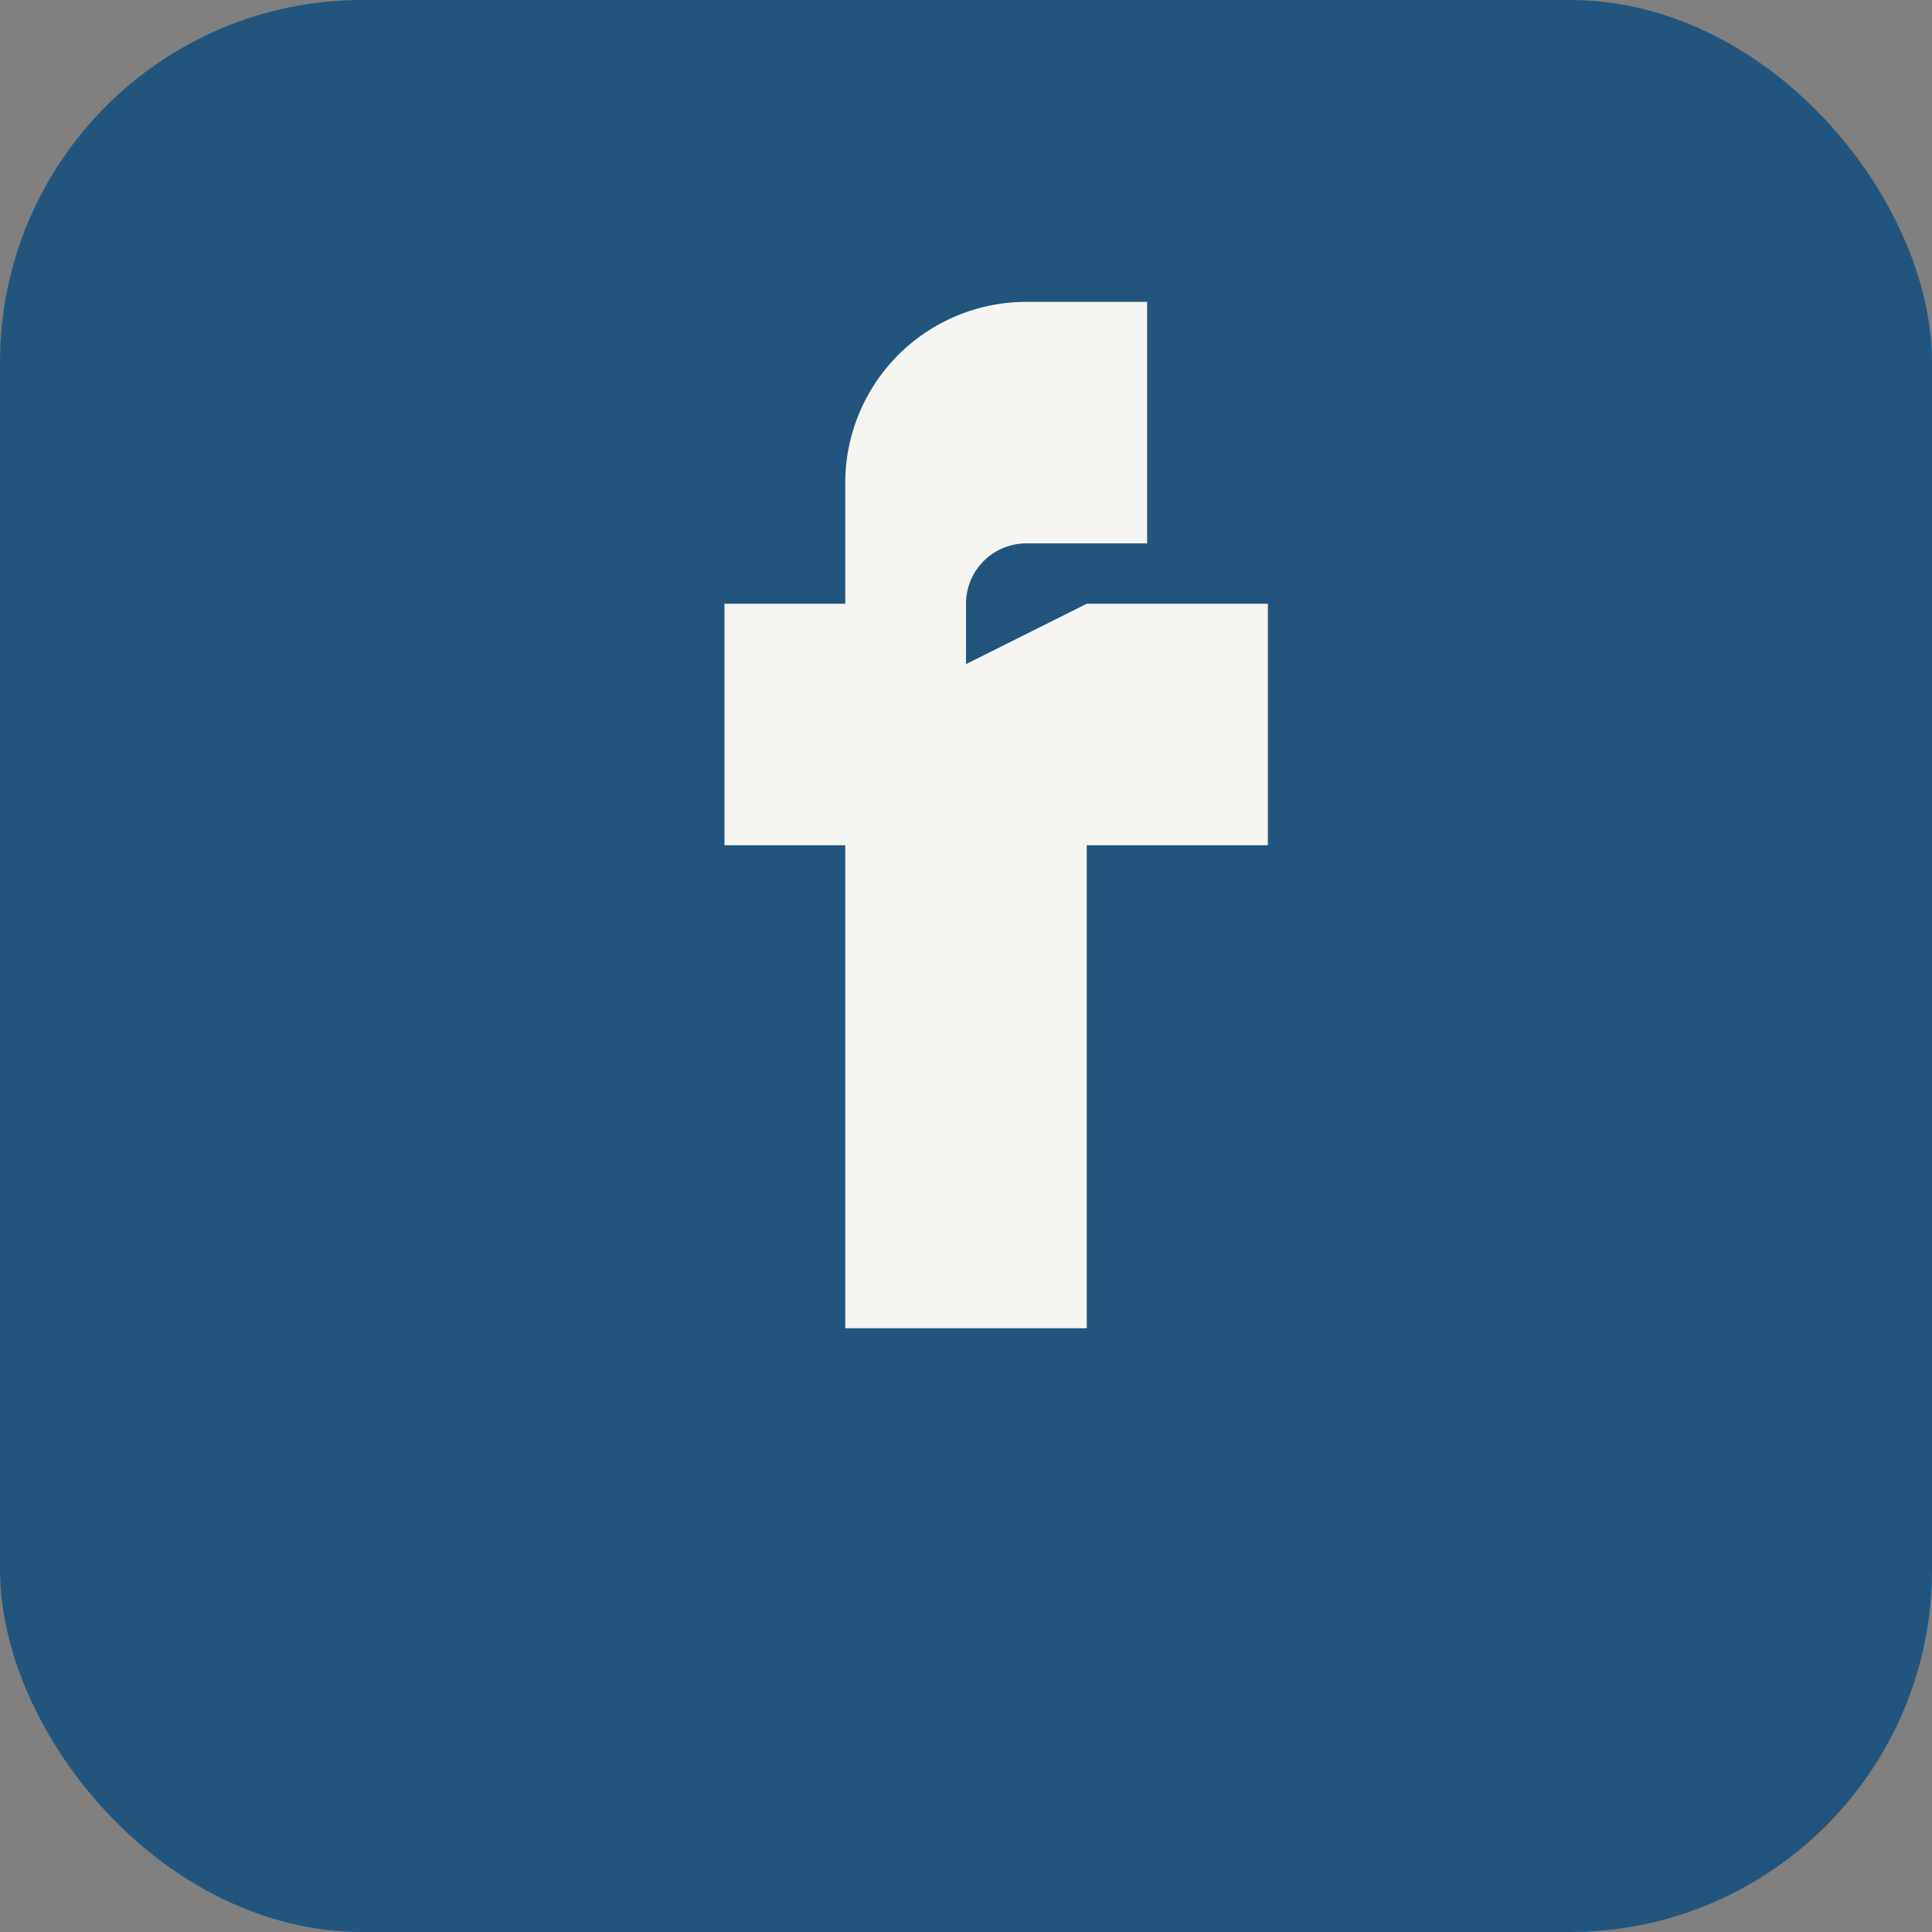 <?xml version="1.0" encoding="UTF-8"?>
<svg xmlns="http://www.w3.org/2000/svg" width="32" height="32" viewBox="0 0 32 32"><rect x="0" y="0" width="32" height="32" fill="#808080" stroke="none"/><rect width="32" height="32" rx="6" fill="#22557D"/><path d="M18 10h3v4h-3v8h-4v-8h-2v-4h2v-2a3 3 0 0 1 3-3h2v4h-2a1 1 0 0 0-1 1v1z" fill="#F5F6F1"/></svg>